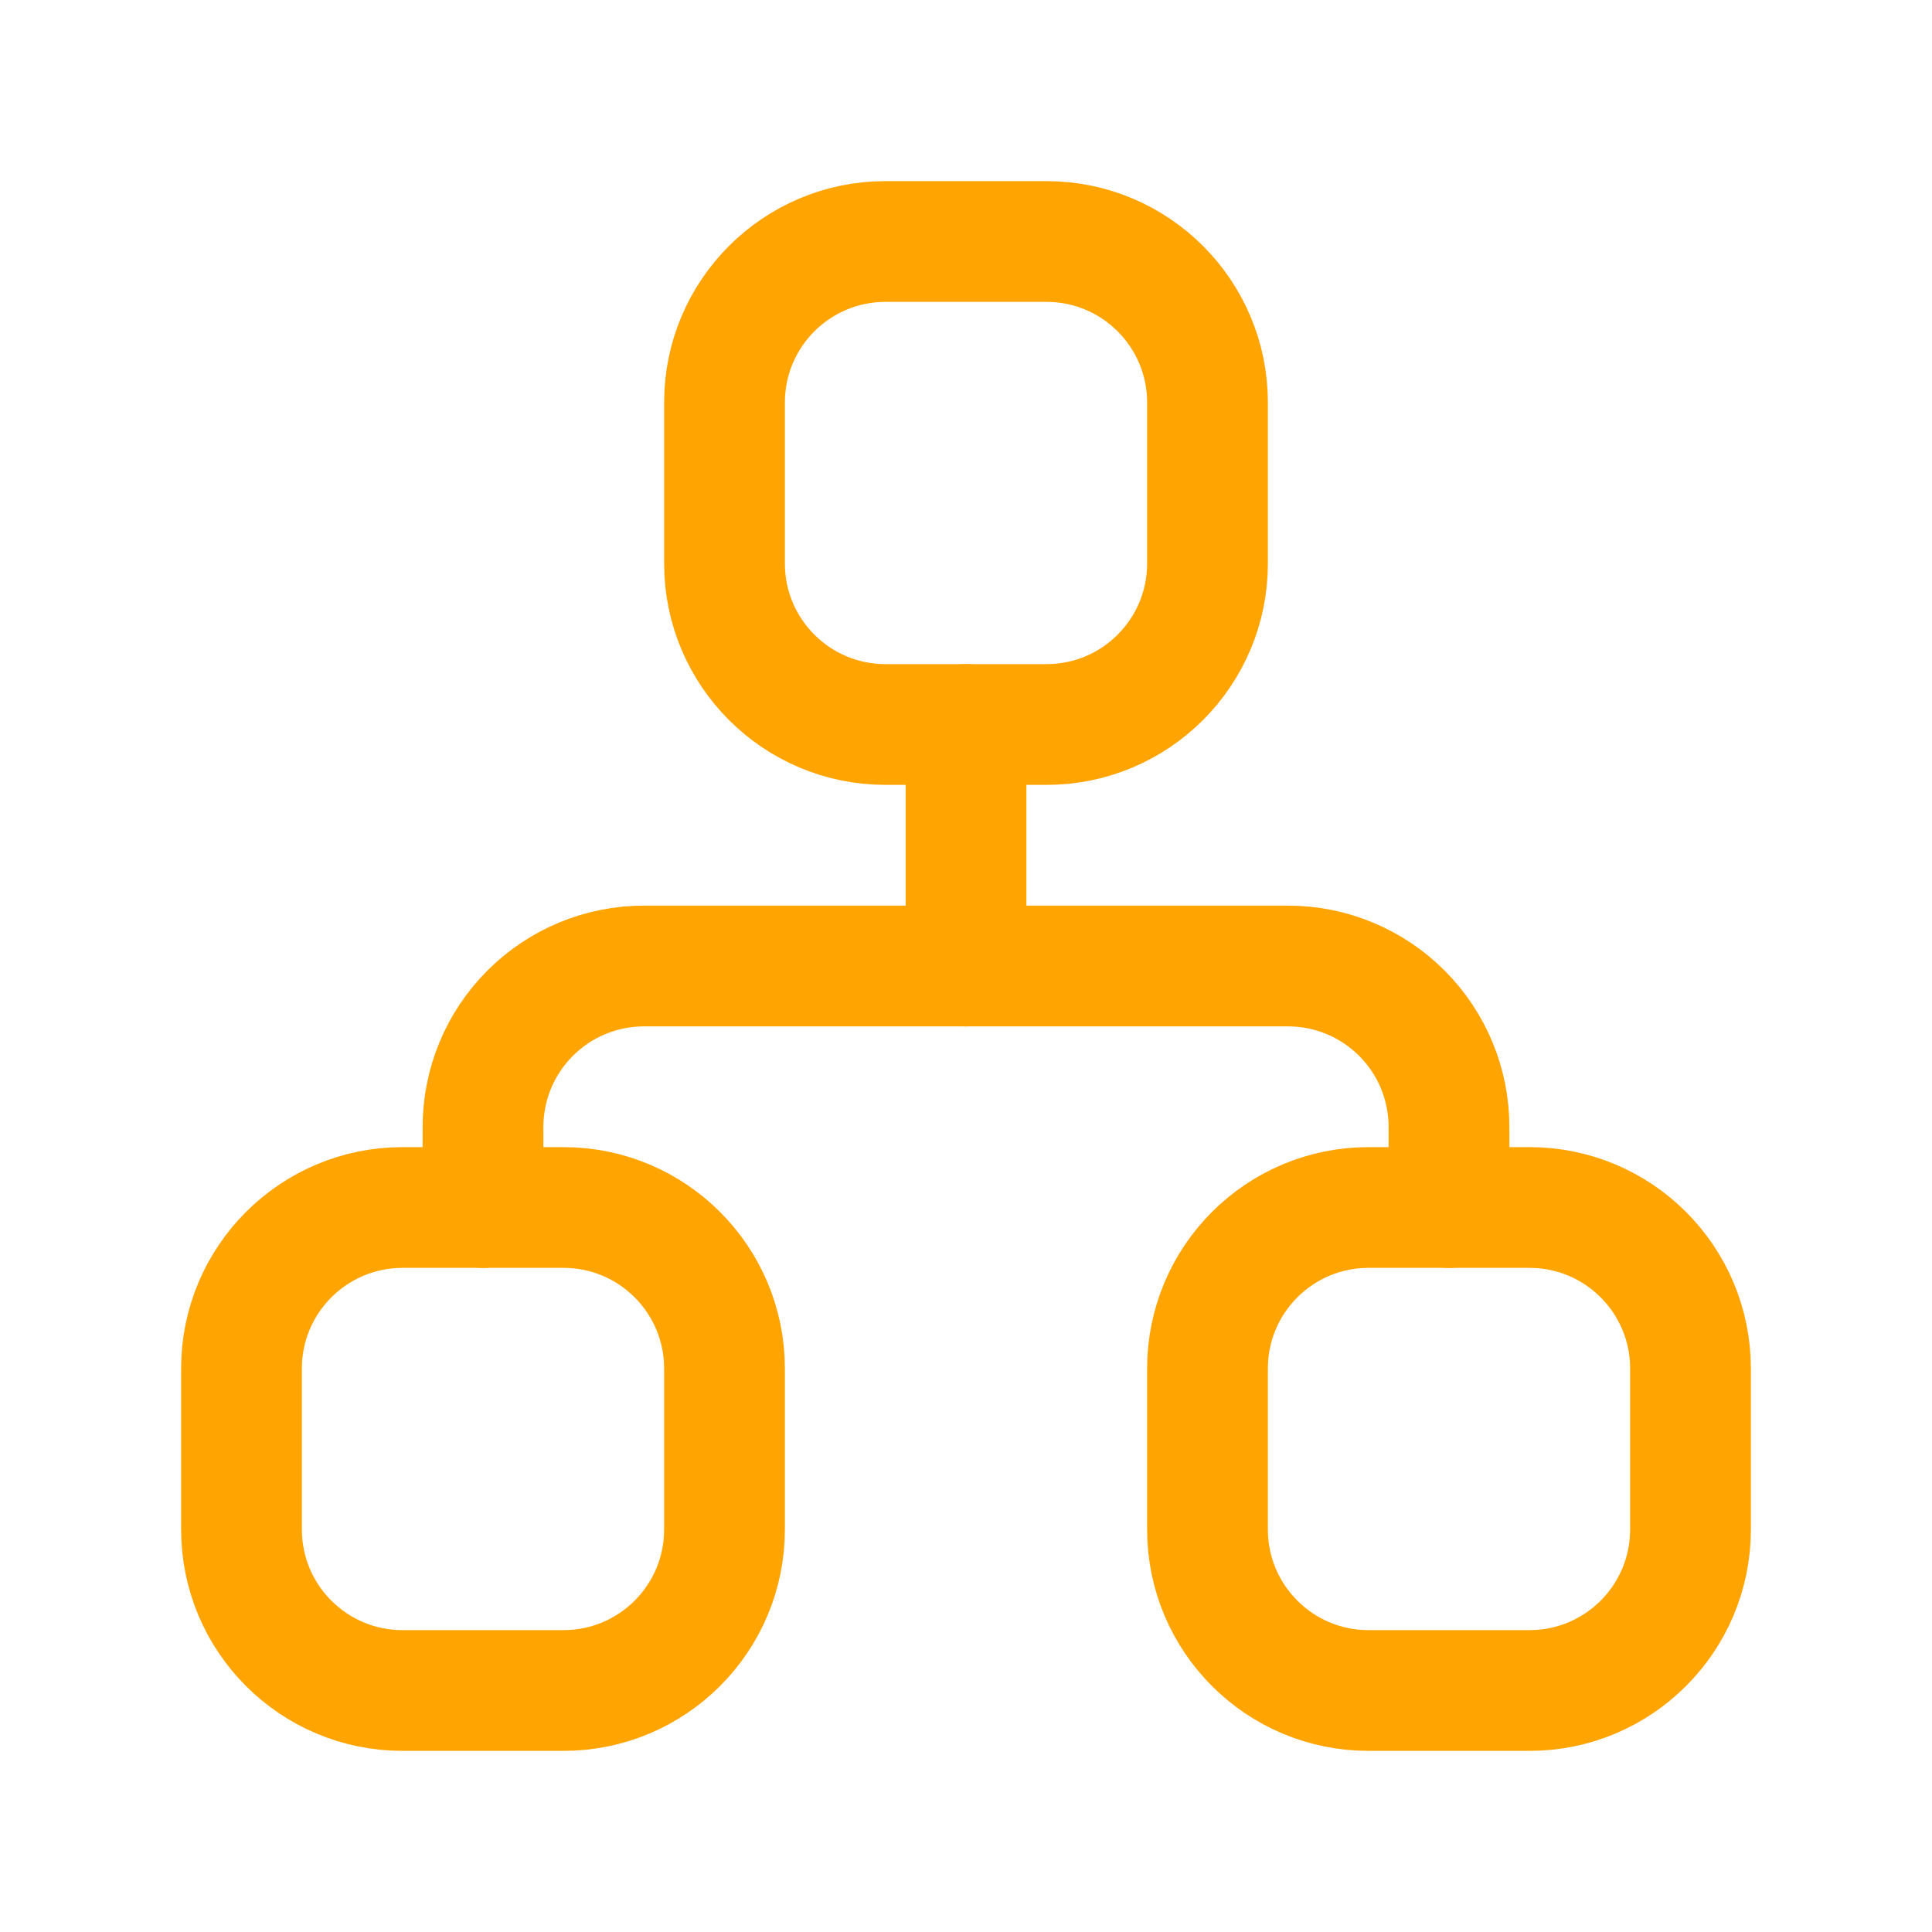 <svg width="48" height="48" viewBox="0 0 48 48" fill="none" xmlns="http://www.w3.org/2000/svg">
<path d="M14 30H10C7.791 30 6 31.791 6 34V38C6 40.209 7.791 42 10 42H14C16.209 42 18 40.209 18 38V34C18 31.791 16.209 30 14 30Z" stroke="#FFA400" stroke-width="3" stroke-linecap="round" stroke-linejoin="round"/>
<path d="M38 30H34C31.791 30 30 31.791 30 34V38C30 40.209 31.791 42 34 42H38C40.209 42 42 40.209 42 38V34C42 31.791 40.209 30 38 30Z" stroke="#FFA400" stroke-width="3" stroke-linecap="round" stroke-linejoin="round"/>
<path d="M26 6H22C19.791 6 18 7.791 18 10V14C18 16.209 19.791 18 22 18H26C28.209 18 30 16.209 30 14V10C30 7.791 28.209 6 26 6Z" stroke="#FFA400" stroke-width="3" stroke-linecap="round" stroke-linejoin="round"/>
<path d="M12 30V28C12 26.939 12.421 25.922 13.172 25.172C13.922 24.421 14.939 24 16 24H32C33.061 24 34.078 24.421 34.828 25.172C35.579 25.922 36 26.939 36 28V30" stroke="#FFA400" stroke-width="3" stroke-linecap="round" stroke-linejoin="round"/>
<path d="M24 18V24" stroke="#FFA400" stroke-width="3" stroke-linecap="round" stroke-linejoin="round"/>
</svg>

